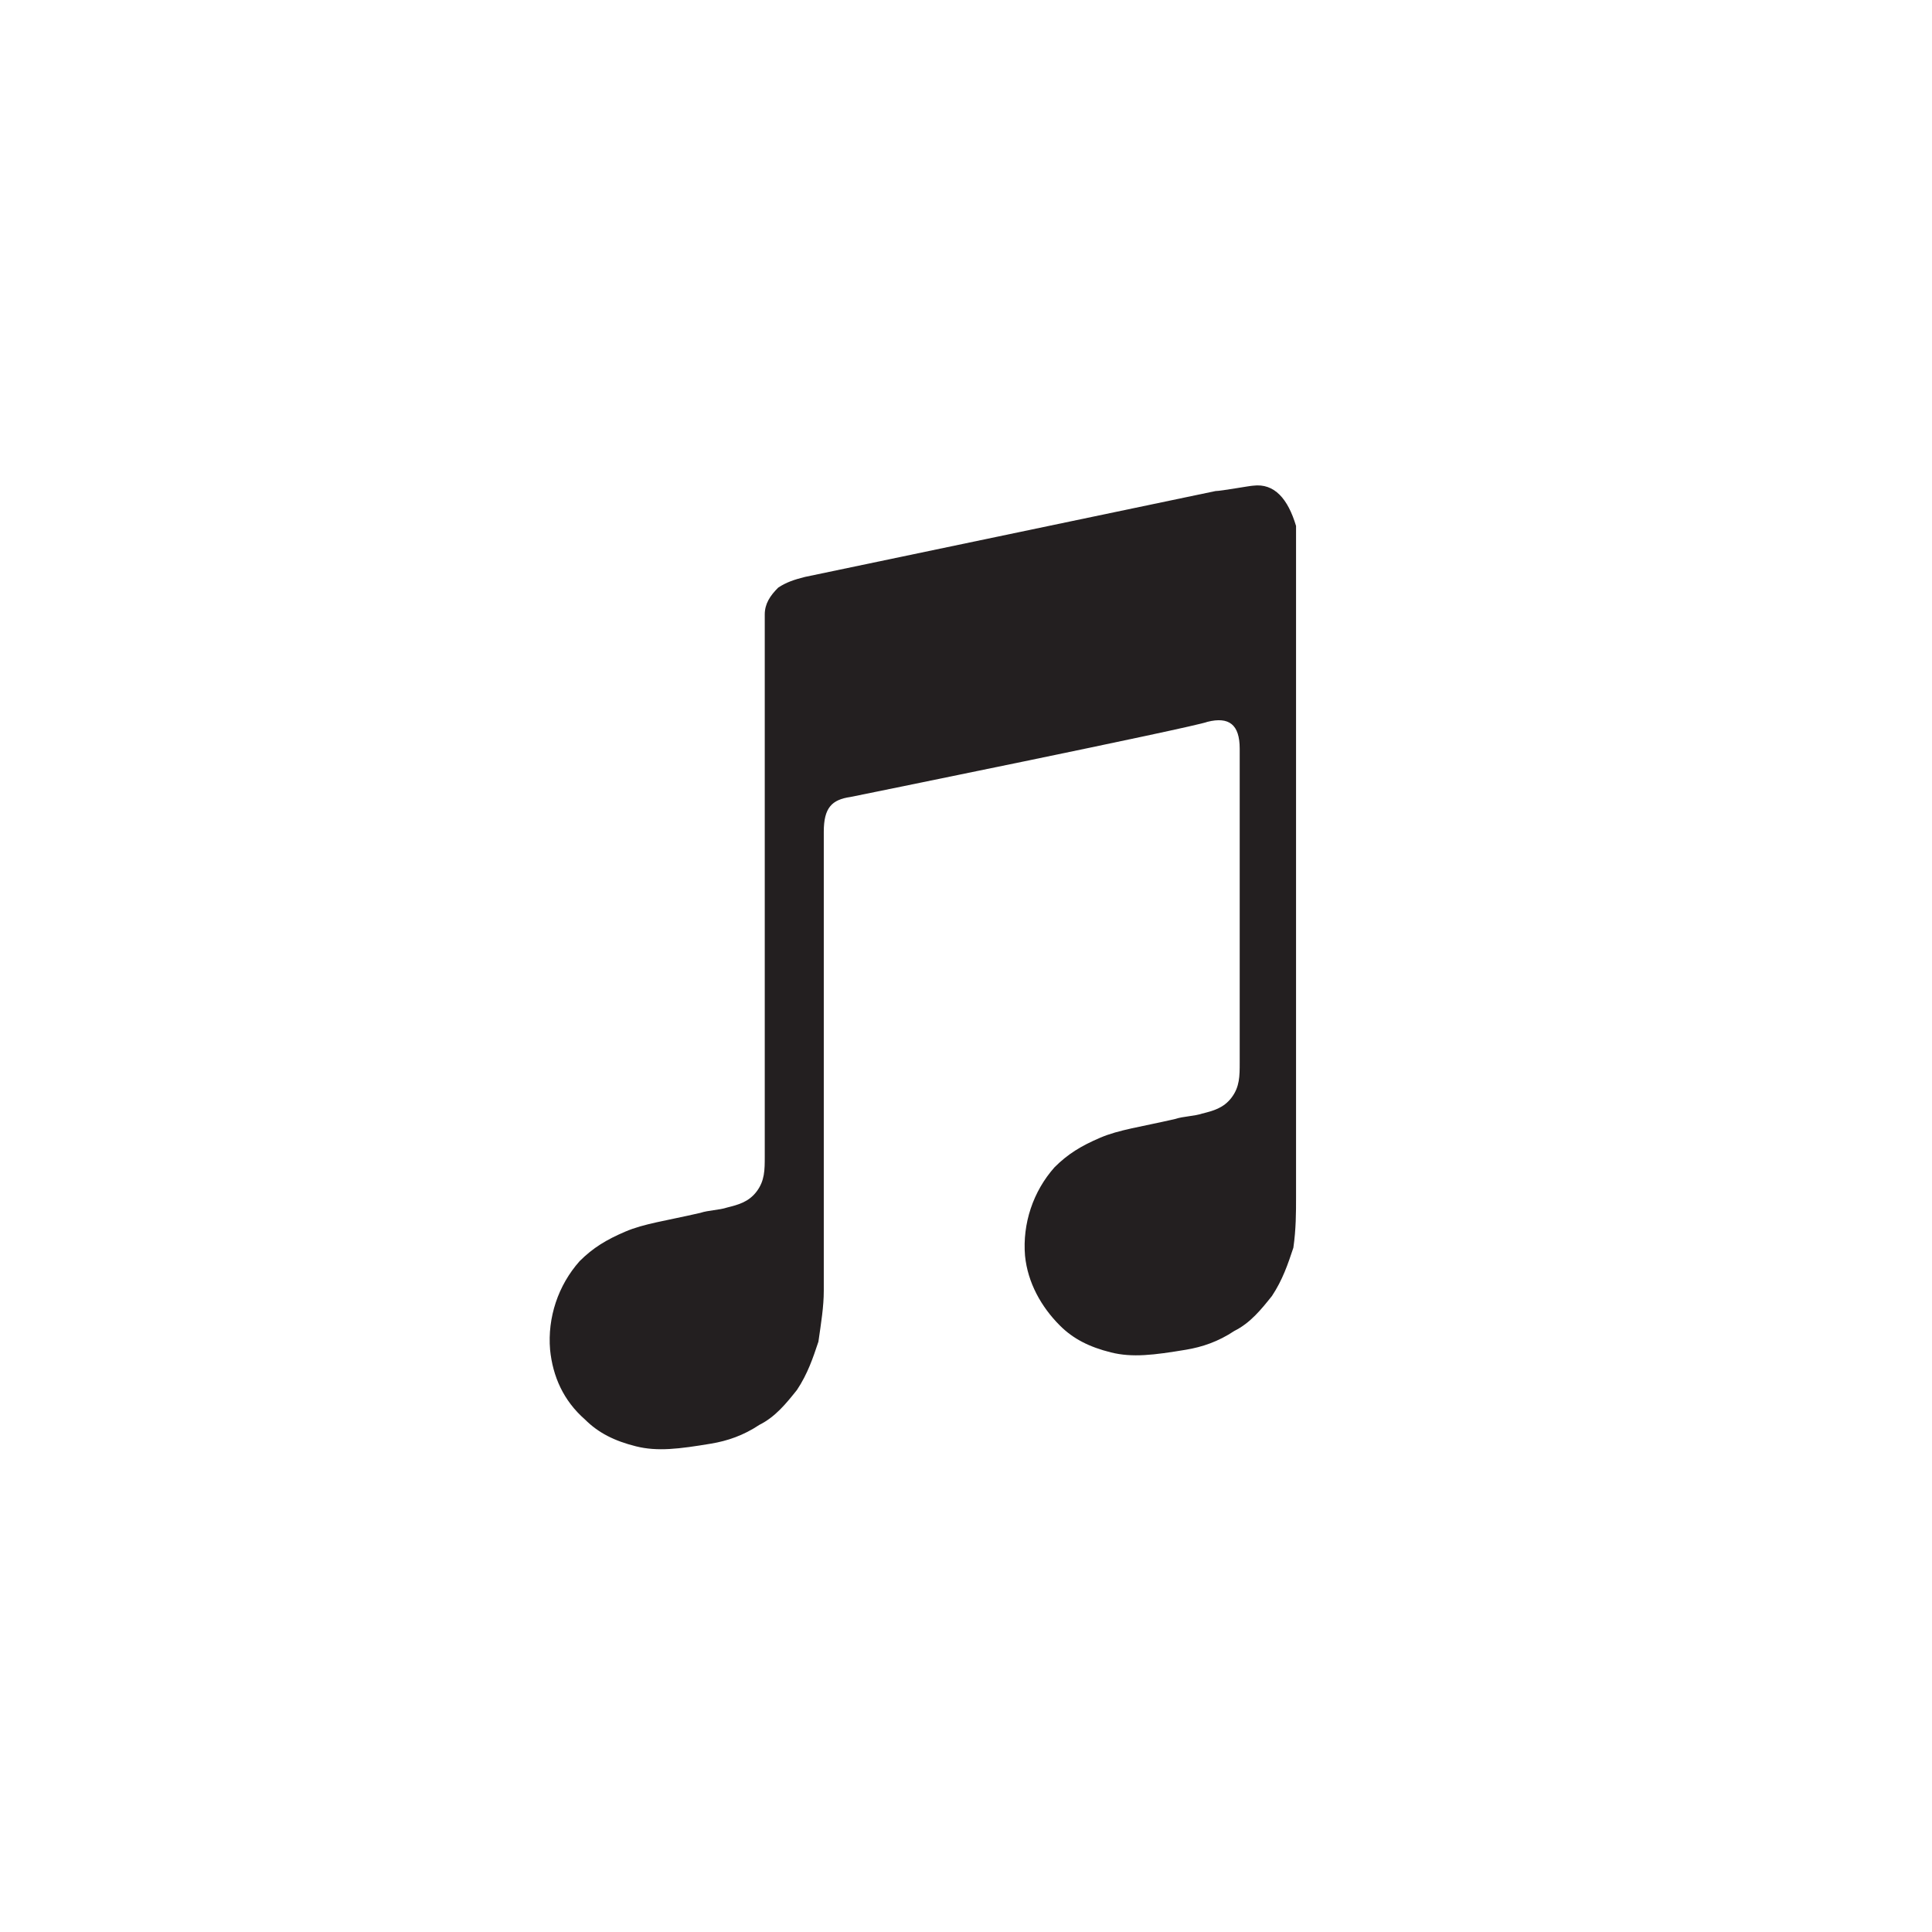 <?xml version="1.0" encoding="utf-8"?>
<!-- Generator: Adobe Illustrator 24.1.2, SVG Export Plug-In . SVG Version: 6.00 Build 0)  -->
<svg version="1.1" id="Layer_1" xmlns="http://www.w3.org/2000/svg" xmlns:xlink="http://www.w3.org/1999/xlink" x="0px" y="0px"
	 viewBox="0 0 72 72" style="enable-background:new 0 0 72 72;" xml:space="preserve">
<style type="text/css">
	.st0{fill:#231F20;}
</style>
<g id="Guides">
</g>
<g>
	<path id="SVGID_1_" class="st0" d="M46.7,18.1c-0.1,0-1.2,0.2-1.4,0.2L30,21.5l0,0c-0.4,0.1-0.7,0.2-1,0.4c-0.3,0.3-0.5,0.6-0.5,1
		c0,0.1,0,0.3,0,0.5c0,0,0,16.1,0,19.7c0,0.5,0,0.9-0.3,1.3c-0.3,0.4-0.7,0.5-1.1,0.6c-0.3,0.1-0.7,0.1-1,0.2
		c-1.3,0.3-2.1,0.4-2.8,0.7c-0.7,0.3-1.2,0.6-1.7,1.1c-0.8,0.9-1.2,2.1-1.1,3.3c0.1,1,0.5,1.9,1.3,2.6c0.5,0.5,1.1,0.8,1.9,1
		s1.6,0.1,2.8-0.1c0.6-0.1,1.2-0.3,1.8-0.7c0.6-0.3,1-0.8,1.4-1.3c0.4-0.6,0.6-1.2,0.8-1.8c0.1-0.7,0.2-1.3,0.2-1.9V31
		c0-0.9,0.3-1.2,1-1.3c0,0,12.8-2.6,13.3-2.8c0.8-0.2,1.2,0.1,1.2,1v11.7c0,0.5,0,0.9-0.3,1.3c-0.3,0.4-0.7,0.5-1.1,0.6
		c-0.3,0.1-0.7,0.1-1,0.2c-1.3,0.3-2.1,0.4-2.8,0.7s-1.2,0.6-1.7,1.1c-0.8,0.9-1.2,2.1-1.1,3.3c0.1,1,0.6,1.9,1.3,2.6
		c0.5,0.5,1.1,0.8,1.9,1c0.8,0.2,1.6,0.1,2.8-0.1c0.6-0.1,1.2-0.3,1.8-0.7c0.6-0.3,1-0.8,1.4-1.3c0.4-0.6,0.6-1.2,0.8-1.8
		c0.1-0.7,0.1-1.3,0.1-1.9v-25C48,18.6,47.5,18,46.7,18.1z"/>
</g>
</svg>
